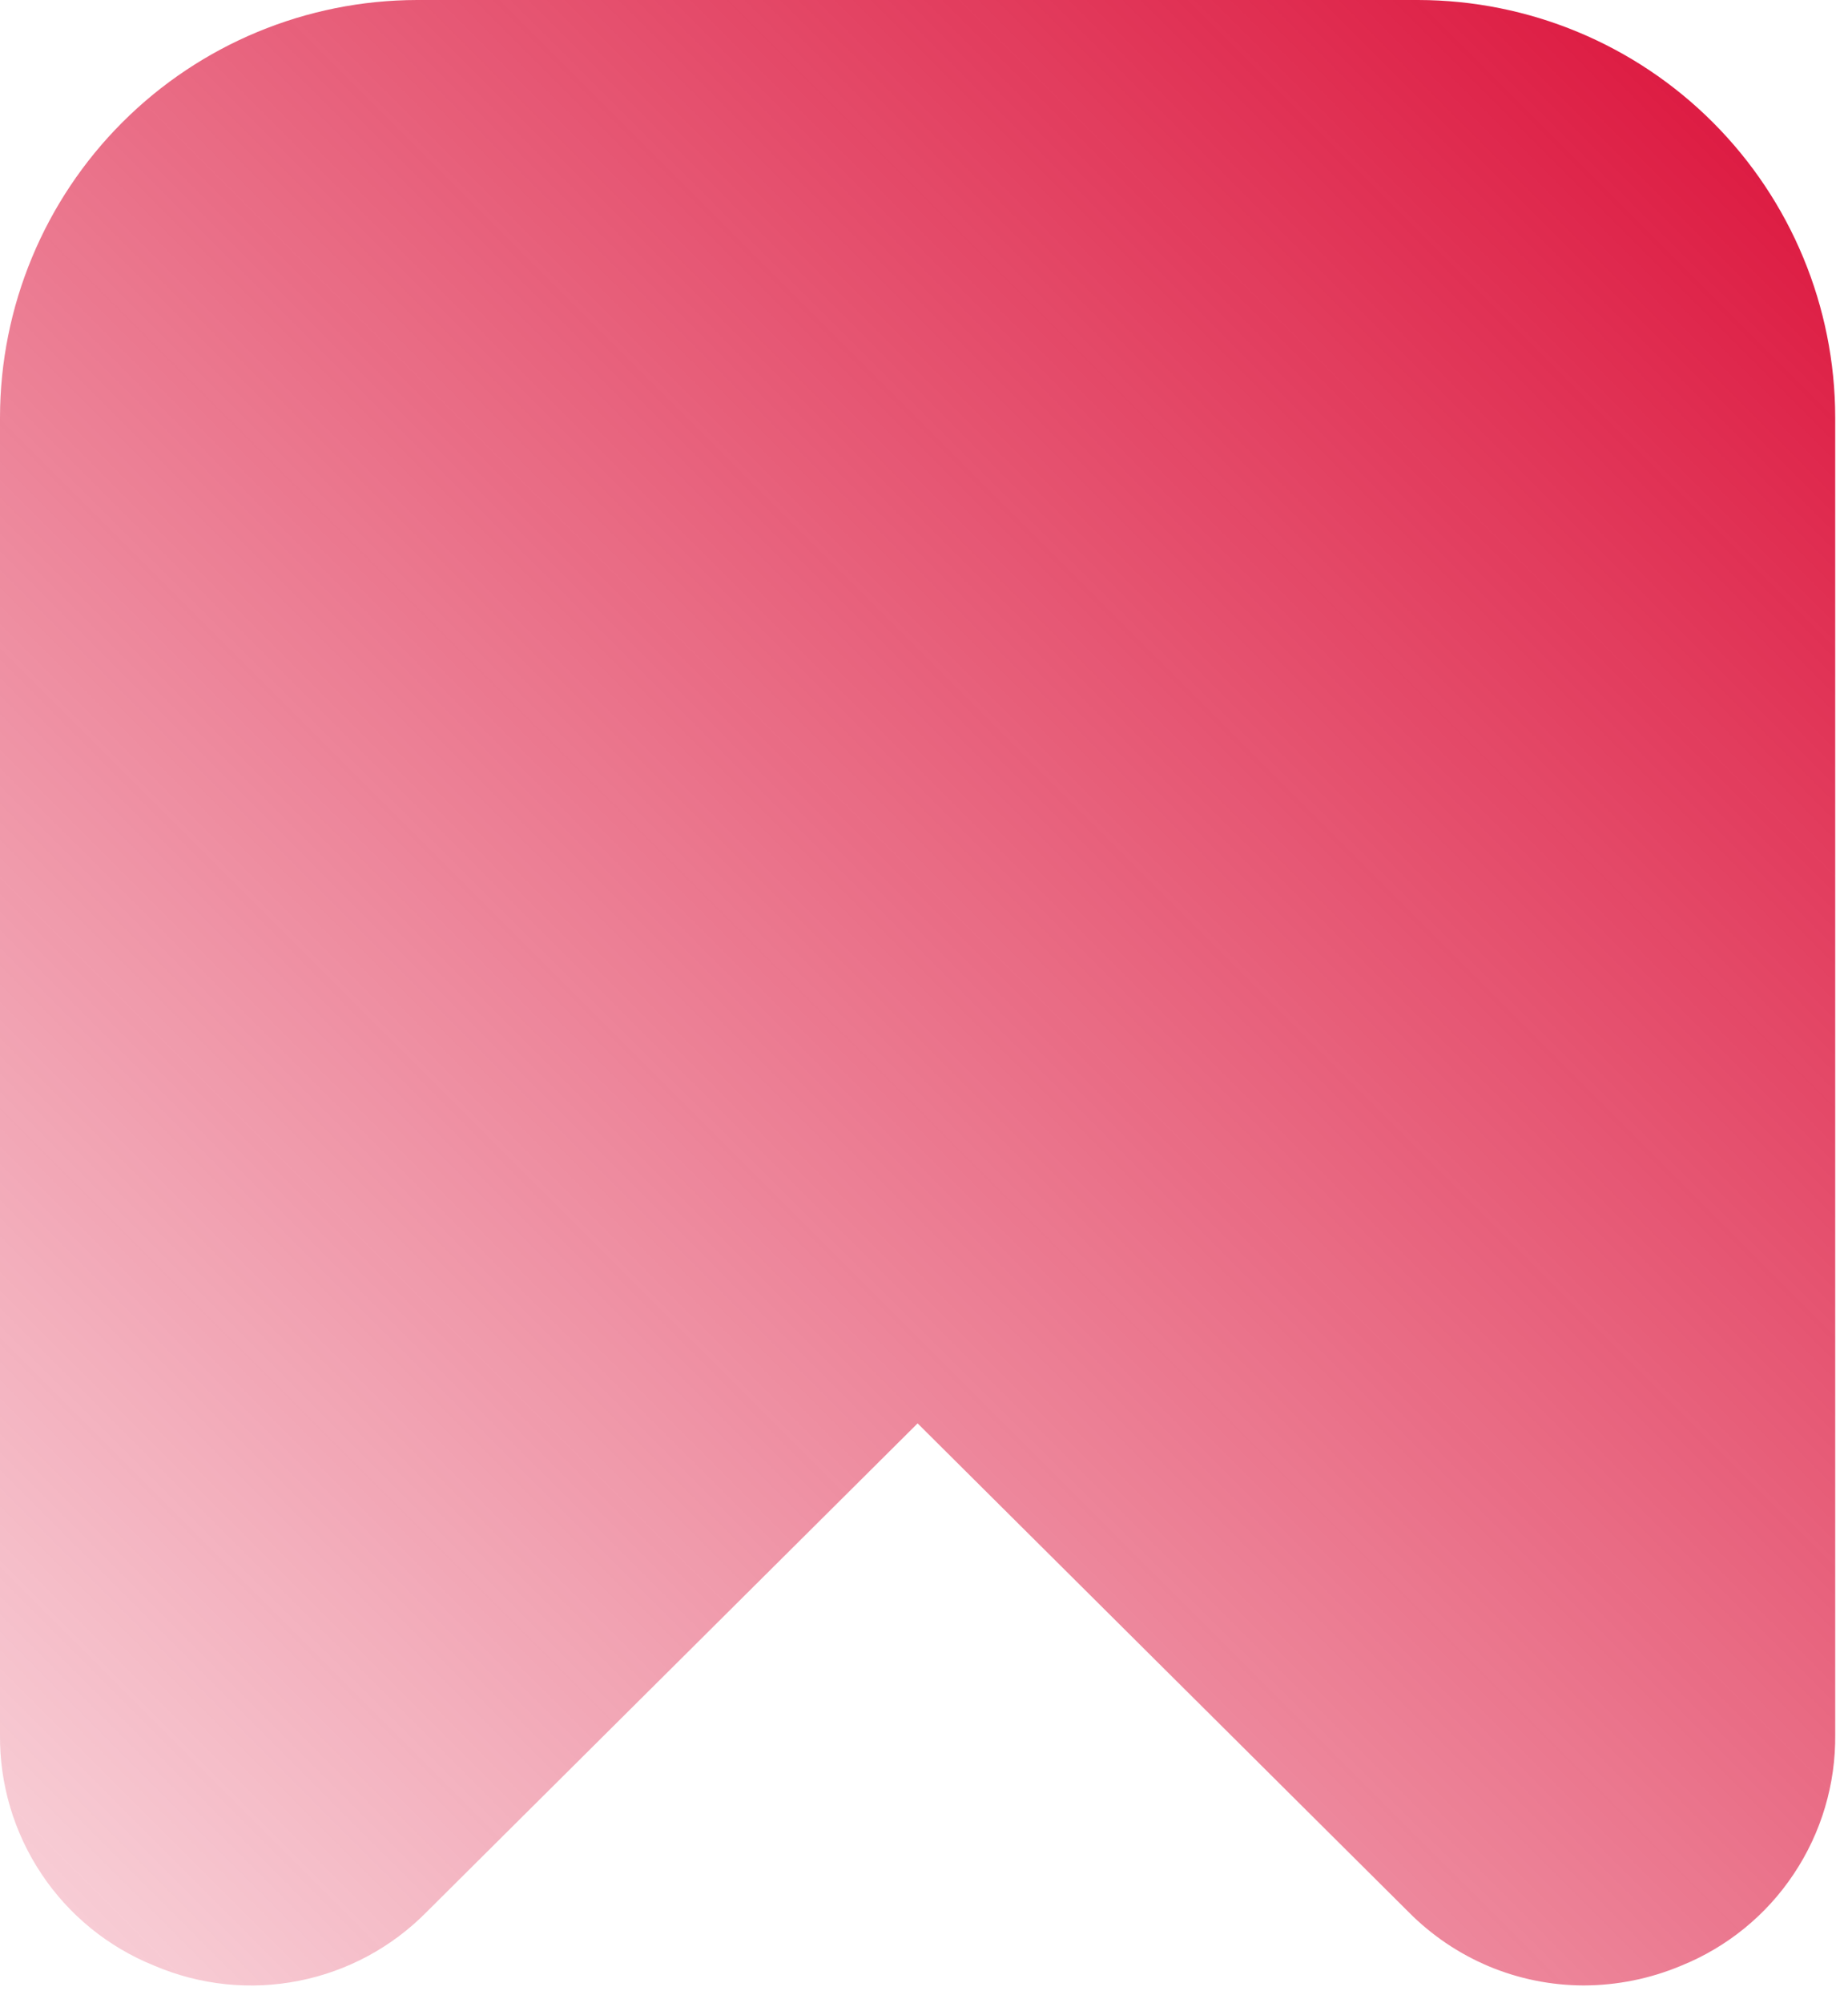 <svg width="24" height="26" viewBox="0 0 24 26" fill="none" xmlns="http://www.w3.org/2000/svg">
<path d="M2.003 25.512C2.595 25.765 3.249 25.834 3.88 25.709C4.511 25.585 5.09 25.273 5.541 24.815L11.917 18.474L18.292 24.815C18.59 25.116 18.944 25.356 19.334 25.52C19.725 25.684 20.144 25.768 20.567 25.769C21.003 25.768 21.433 25.681 21.835 25.512C22.431 25.271 22.941 24.856 23.297 24.32C23.654 23.785 23.841 23.154 23.834 22.511V5.417C23.832 3.981 23.261 2.604 22.245 1.588C21.23 0.573 19.853 0.002 18.417 0H5.417C3.981 0.002 2.604 0.573 1.589 1.588C0.573 2.604 0.002 3.981 0 5.417V22.511C-0.007 23.154 0.181 23.785 0.538 24.321C0.895 24.857 1.406 25.272 2.003 25.512Z" fill="url(#paint0_linear_4140_1076)"/>
<defs>
<linearGradient id="paint0_linear_4140_1076" x1="-3.59289e-08" y1="24.802" x2="23.834" y2="0.968" gradientUnits="userSpaceOnUse">
<stop stop-color="#DC143C" stop-opacity="0.2"/>
<stop offset="1" stop-color="#DC143C"/>
</linearGradient>
</defs>
</svg>
